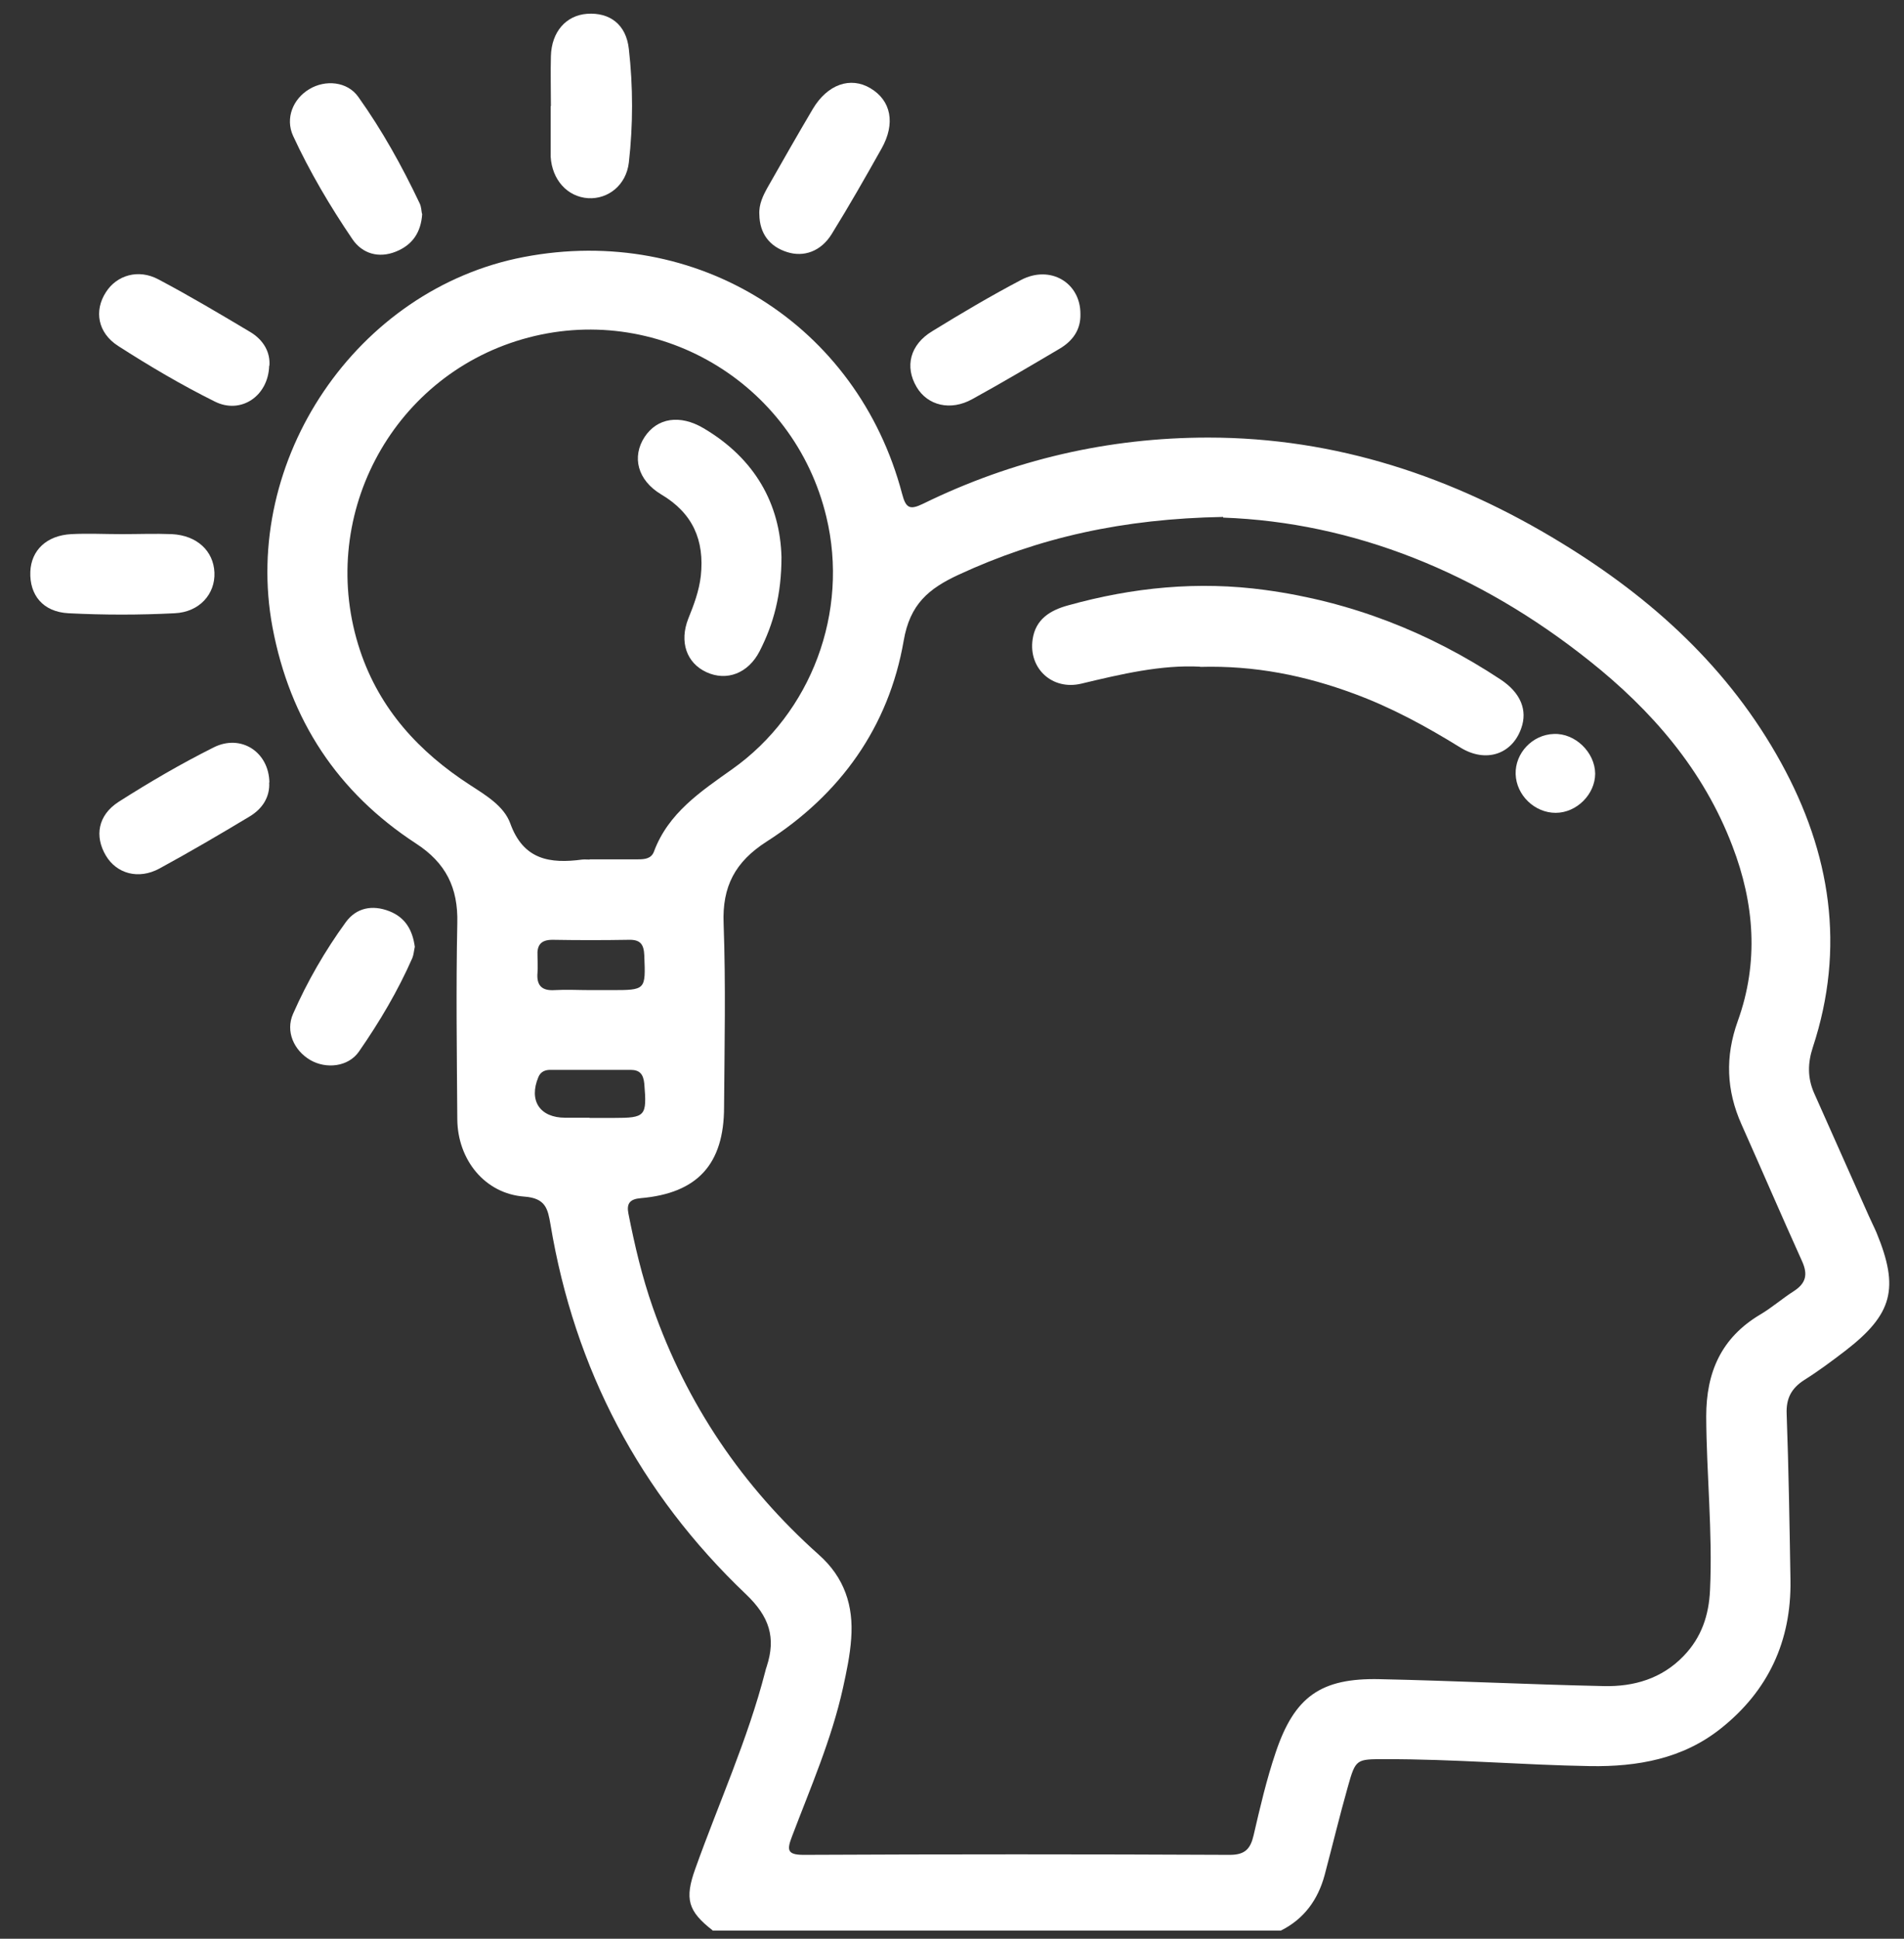 <?xml version="1.0" encoding="UTF-8"?> <svg xmlns="http://www.w3.org/2000/svg" width="56" height="57" viewBox="0 0 56 57" fill="none"><rect x="0" y="0" width="56" height="57" fill="#333333" stroke="none"/><path d="M20.961 56.755C20.231 56.19 20.133 55.828 20.448 54.948C21.138 53.016 21.992 51.143 22.505 49.152C22.518 49.099 22.531 49.047 22.551 48.994C22.827 48.147 22.63 47.529 21.94 46.872C18.818 43.901 16.899 40.254 16.19 35.996C16.111 35.543 16.052 35.227 15.421 35.181C14.264 35.096 13.463 34.104 13.45 32.914C13.437 30.989 13.41 29.064 13.45 27.138C13.476 26.1 13.114 25.37 12.234 24.799C9.927 23.294 8.528 21.171 8.015 18.444C7.095 13.529 10.486 8.495 15.408 7.556C20.488 6.583 25.219 9.534 26.533 14.521C26.645 14.955 26.77 14.994 27.151 14.81C29.793 13.516 32.605 12.865 35.536 12.865C39.295 12.865 42.745 14.015 45.932 15.967C48.6 17.596 50.86 19.653 52.385 22.426C53.843 25.075 54.284 27.861 53.318 30.792C53.167 31.252 53.16 31.685 53.351 32.126C53.889 33.328 54.422 34.537 54.961 35.74C55.033 35.904 55.118 36.069 55.191 36.239C55.867 37.876 55.67 38.638 54.271 39.716C53.876 40.018 53.482 40.313 53.062 40.576C52.687 40.819 52.529 41.115 52.549 41.575C52.608 43.205 52.634 44.835 52.661 46.464C52.687 48.245 52.01 49.711 50.61 50.821C49.487 51.715 48.153 51.945 46.779 51.925C44.769 51.892 42.758 51.715 40.74 51.721C39.893 51.721 39.873 51.708 39.643 52.53C39.4 53.39 39.189 54.264 38.959 55.132C38.762 55.855 38.355 56.42 37.672 56.761H20.954L20.961 56.755ZM35.976 15.198C33.032 15.251 30.555 15.803 28.189 16.9C27.315 17.307 26.763 17.761 26.579 18.838C26.139 21.375 24.713 23.36 22.544 24.746C21.624 25.337 21.237 26.06 21.283 27.158C21.348 28.952 21.309 30.752 21.296 32.546C21.296 34.228 20.514 35.083 18.845 35.227C18.523 35.254 18.424 35.385 18.483 35.681C18.667 36.614 18.884 37.54 19.2 38.441C20.198 41.286 21.835 43.704 24.082 45.709C24.838 46.379 25.107 47.213 25.035 48.173C25.002 48.666 24.897 49.152 24.792 49.632C24.457 51.143 23.839 52.556 23.293 53.995C23.149 54.376 23.136 54.534 23.635 54.534C27.814 54.514 31.994 54.514 36.173 54.534C36.62 54.534 36.778 54.356 36.87 53.962C37.06 53.141 37.251 52.319 37.52 51.524C38.072 49.881 38.848 49.329 40.583 49.369C42.777 49.415 44.972 49.526 47.174 49.572C48.054 49.592 48.876 49.356 49.52 48.685C50.045 48.14 50.262 47.489 50.295 46.747C50.374 45.038 50.19 43.343 50.183 41.641C50.183 40.346 50.623 39.334 51.767 38.651C52.115 38.447 52.417 38.178 52.759 37.961C53.114 37.731 53.18 37.475 53.002 37.081C52.398 35.746 51.819 34.399 51.221 33.059C50.775 32.06 50.735 31.068 51.11 30.023C51.734 28.295 51.603 26.566 50.952 24.871C50.098 22.63 48.58 20.882 46.733 19.417C43.487 16.834 39.807 15.356 35.976 15.218V15.198ZM17.346 25.265H18.772C18.963 25.265 19.154 25.245 19.232 25.042C19.653 23.905 20.606 23.274 21.532 22.617C23.872 20.961 24.976 17.984 24.305 15.198C23.353 11.216 19.278 8.837 15.362 9.974C11.472 11.104 9.303 15.264 10.591 19.128C11.169 20.856 12.326 22.111 13.831 23.084C14.297 23.386 14.823 23.701 15.007 24.207C15.395 25.285 16.177 25.397 17.123 25.272C17.195 25.265 17.267 25.272 17.34 25.272H17.346V25.265ZM17.36 29.11H17.964C19.002 29.11 18.989 29.11 18.95 28.091C18.937 27.769 18.838 27.624 18.503 27.631C17.754 27.644 16.998 27.644 16.249 27.631C15.907 27.631 15.789 27.789 15.809 28.104C15.809 28.268 15.822 28.433 15.809 28.597C15.776 28.971 15.934 29.136 16.315 29.11C16.663 29.09 17.011 29.11 17.36 29.11ZM17.34 32.868H18.056C18.989 32.868 19.029 32.816 18.95 31.863C18.924 31.587 18.818 31.455 18.549 31.455H16.183C16.032 31.455 15.901 31.508 15.835 31.666C15.546 32.356 15.874 32.862 16.624 32.862H17.34V32.868Z" fill="white"></path><path d="M12.418 6.281C12.385 6.826 12.135 7.201 11.643 7.398C11.136 7.602 10.657 7.457 10.368 7.036C9.711 6.07 9.113 5.058 8.62 3.994C8.383 3.475 8.62 2.903 9.099 2.62C9.566 2.338 10.216 2.391 10.539 2.85C11.242 3.836 11.826 4.888 12.346 5.985C12.392 6.084 12.392 6.195 12.411 6.287L12.418 6.281Z" fill="white"></path><path d="M3.579 15.704C4.072 15.704 4.565 15.684 5.058 15.704C5.794 15.743 6.28 16.197 6.307 16.834C6.333 17.465 5.866 17.997 5.137 18.03C4.099 18.083 3.054 18.083 2.016 18.03C1.26 17.991 0.866 17.491 0.892 16.808C0.918 16.177 1.372 15.743 2.094 15.704C2.587 15.678 3.08 15.704 3.573 15.704H3.579Z" fill="white"></path><path d="M16.203 3.126C16.203 2.634 16.19 2.141 16.203 1.648C16.223 0.932 16.65 0.452 17.267 0.406C17.931 0.36 18.418 0.715 18.496 1.444C18.621 2.548 18.621 3.672 18.496 4.776C18.418 5.446 17.885 5.86 17.3 5.827C16.689 5.788 16.236 5.288 16.196 4.605V3.12H16.203V3.126Z" fill="white"></path><path d="M31.777 9.231C31.79 9.704 31.54 10.033 31.159 10.256C30.312 10.756 29.457 11.262 28.596 11.735C27.959 12.09 27.282 11.925 26.96 11.38C26.605 10.782 26.763 10.132 27.42 9.737C28.274 9.211 29.142 8.699 30.029 8.232C30.89 7.779 31.784 8.311 31.777 9.238V9.231Z" fill="white"></path><path d="M22.334 6.314C22.314 6.005 22.446 5.742 22.59 5.486C23.024 4.723 23.458 3.961 23.905 3.205C24.338 2.476 25.015 2.246 25.6 2.594C26.211 2.956 26.343 3.632 25.928 4.368C25.455 5.21 24.976 6.051 24.463 6.879C24.148 7.391 23.642 7.569 23.149 7.411C22.63 7.247 22.341 6.859 22.334 6.307V6.314Z" fill="white"></path><path d="M7.917 10.756C7.89 11.649 7.082 12.188 6.32 11.807C5.341 11.321 4.394 10.762 3.474 10.171C2.87 9.783 2.765 9.133 3.113 8.594C3.428 8.094 4.066 7.897 4.657 8.213C5.577 8.699 6.471 9.231 7.365 9.764C7.746 9.993 7.956 10.355 7.923 10.756H7.917Z" fill="white"></path><path d="M7.917 22.998C7.943 23.425 7.726 23.773 7.345 24.003C6.471 24.529 5.584 25.048 4.69 25.535C4.072 25.87 3.428 25.686 3.113 25.154C2.778 24.588 2.876 23.971 3.487 23.576C4.394 22.998 5.327 22.453 6.287 21.973C7.089 21.572 7.91 22.111 7.923 23.005H7.917V22.998Z" fill="white"></path><path d="M12.201 27.835C12.175 27.946 12.168 28.065 12.129 28.163C11.702 29.136 11.163 30.043 10.558 30.916C10.243 31.37 9.592 31.436 9.126 31.166C8.646 30.884 8.39 30.325 8.62 29.806C9.04 28.853 9.559 27.953 10.171 27.112C10.479 26.691 10.946 26.593 11.452 26.79C11.932 26.98 12.135 27.355 12.201 27.841V27.835Z" fill="white"></path><path d="M35.299 19.601C34.156 19.541 32.986 19.817 31.803 20.1C30.949 20.304 30.246 19.653 30.371 18.799C30.456 18.208 30.883 17.945 31.409 17.8C33.315 17.268 35.247 17.077 37.218 17.347C39.728 17.688 42.022 18.582 44.131 19.975C44.729 20.369 44.933 20.882 44.742 21.414C44.473 22.177 43.704 22.439 42.955 21.98C41.956 21.362 40.931 20.803 39.827 20.396C38.388 19.863 36.909 19.561 35.293 19.607L35.299 19.601Z" fill="white"></path><path d="M46.917 22.742C46.917 23.353 46.372 23.898 45.754 23.898C45.136 23.898 44.598 23.379 44.578 22.762C44.558 22.144 45.071 21.598 45.702 21.579C46.326 21.552 46.911 22.117 46.917 22.748V22.742Z" fill="white"></path><path d="M22.985 16.374C22.985 17.478 22.755 18.339 22.341 19.147C22.006 19.798 21.375 20.035 20.783 19.765C20.192 19.496 19.975 18.871 20.244 18.188C20.409 17.78 20.56 17.38 20.612 16.933C20.724 15.881 20.376 15.086 19.443 14.534C18.746 14.114 18.582 13.43 18.956 12.852C19.331 12.28 20.001 12.182 20.691 12.589C22.209 13.483 22.945 14.823 22.985 16.381V16.374Z" fill="white"></path></svg> 